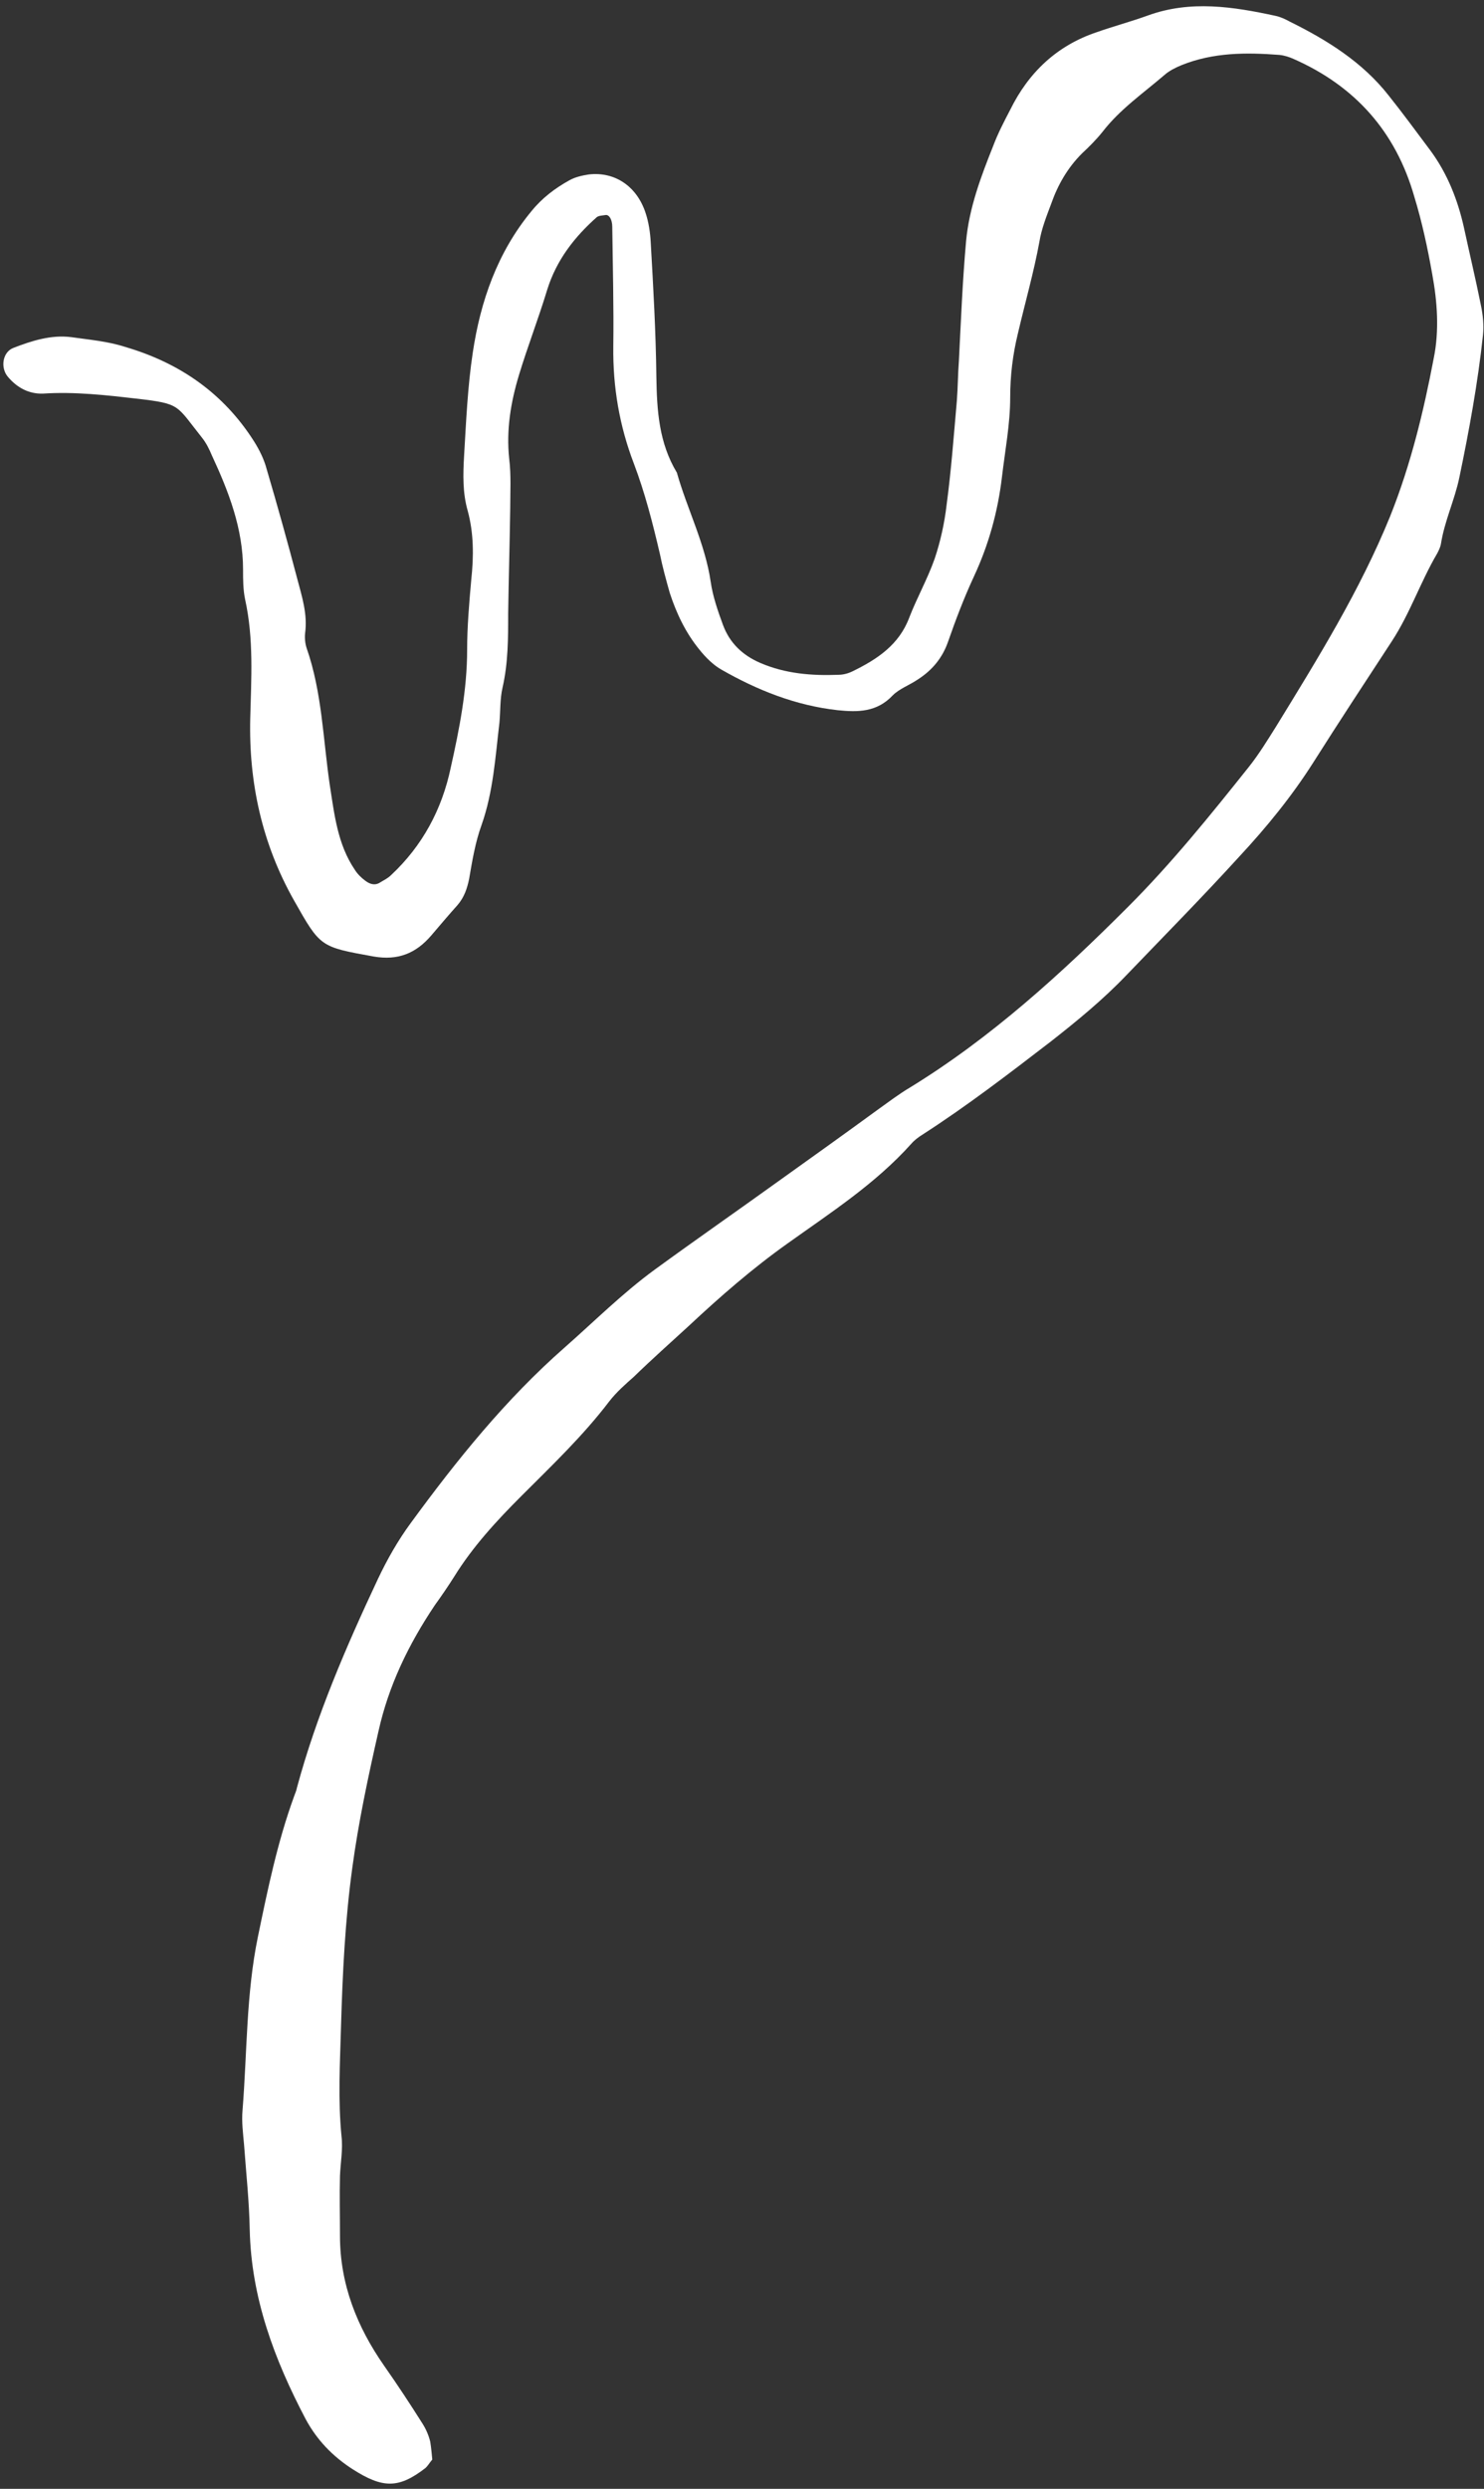 <?xml version="1.0" encoding="UTF-8" standalone="no"?><svg xmlns="http://www.w3.org/2000/svg" xmlns:xlink="http://www.w3.org/1999/xlink" fill="#ffffff" height="485" preserveAspectRatio="xMidYMid meet" version="1" viewBox="143.2 45.5 289.4 485.0" width="289.4" zoomAndPan="magnify"><rect x="143.2" y="45.5" width="289.4" height="485.0" fill="#333333" stroke="none"/><g id="change1_1"><path d="M227.5,524.8c-0.6,0.7-0.9,1.3-1.4,1.7c-5.2,4-8.3,3.9-14.1,0.2c-3.9-2.5-7-5.7-9.2-9.8c-6.1-11.6-10.6-23.6-10.9-36.9 c-0.1-5.5-0.7-11-1.1-16.5c-0.2-2.3-0.5-4.5-0.3-6.8c0.9-11.3,0.7-22.7,3-33.8c1.9-9.2,3.8-18.4,7-27.2c0.2-0.6,0.5-1.2,0.6-1.8 c3.8-14.1,9.6-27.5,15.8-40.7c1.8-3.8,3.9-7.5,6.4-10.9c9-12.3,18.5-24.1,30-34.2c5.8-5.1,11.3-10.6,17.6-15.2 c8.1-5.9,16.3-11.6,24.5-17.5c6.3-4.5,12.6-9,18.9-13.6c2.1-1.5,4.2-3.1,6.4-4.4c15.8-9.7,29.4-22.1,42.5-35.2 c8.5-8.5,16-17.8,23.5-27.2c2-2.5,3.7-5.3,5.4-8c8.1-13.2,16.3-26.4,22.2-40.9c4-10,6.5-20.3,8.5-30.8c1.1-5.4,0.7-11-0.3-16.4 c-0.9-5.1-2-10.2-3.5-15.1c-3.6-12.6-11.5-21.5-23.5-26.8c-0.9-0.4-1.8-0.7-2.8-0.8c-6.5-0.5-12.9-0.5-19.1,2 c-1.2,0.5-2.4,1.1-3.3,1.9c-4.2,3.6-8.7,6.7-12.1,11.1c-1.2,1.5-2.6,2.9-4,4.2c-2.8,2.8-4.7,6.1-6,9.8c-0.9,2.4-1.9,4.9-2.3,7.4 c-1.1,6-2.8,11.9-4.2,17.9c-1,4.1-1.5,8.2-1.5,12.5c0,5.1-1,10.3-1.6,15.4c-0.8,6.8-2.6,13.3-5.5,19.5c-1.9,4.1-3.5,8.3-5,12.6 c-1.1,3.2-3.1,5.6-5.9,7.4c-1.6,1.1-3.6,1.8-4.9,3.1c-3.1,3.3-6.8,3.3-10.7,2.9c-8.2-0.9-15.7-3.9-22.7-7.9 c-1.6-0.9-3.1-2.4-4.3-3.9c-2.7-3.3-4.5-7.1-5.8-11.1c-0.7-2.5-1.4-5-1.9-7.5c-1.4-6-2.9-11.9-5.1-17.7c-2.8-7.3-4.1-14.9-4-22.8 c0.1-7.8-0.1-15.5-0.2-23.3c0-1.4-0.6-2.4-1.3-2.3c-0.6,0.1-1.3,0.1-1.7,0.4c-4.4,3.9-7.9,8.4-9.7,14.2c-1.7,5.6-3.8,11-5.5,16.6 c-1.6,5.3-2.5,10.7-1.9,16.3c0.4,3.2,0.2,6.5,0.2,9.7c-0.1,6.8-0.3,13.6-0.4,20.4c0,4.9,0,9.7-1.1,14.5c-0.5,2.2-0.4,4.5-0.6,6.8 c-0.8,6.7-1.2,13.5-3.5,20c-1.2,3.3-1.8,6.9-2.4,10.4c-0.4,2-1,3.7-2.3,5.2c-1.7,1.9-3.4,3.9-5.1,5.9c-3,3.5-6.5,4.9-11.2,4.1 c-10.5-1.9-10.4-1.8-15.6-11c-6.2-11-8.8-22.9-8.5-35.4c0.2-7.8,0.7-15.5-1-23.2c-0.4-1.9-0.4-3.9-0.4-5.8c0-8-2.8-15.2-6.1-22.3 c-0.5-1.2-1.1-2.4-1.9-3.4c-5.1-6.4-4.1-6.6-12.6-7.6c-6.1-0.7-12.2-1.4-18.4-1c-2.7,0.1-5-1.1-6.8-3.2c-1.6-1.8-1.1-4.9,1-5.7 c3.6-1.4,7.4-2.6,11.3-2.1c3.5,0.5,7.1,0.8,10.5,1.9c10.6,3.1,19.2,9,25.2,18.5c1,1.6,1.9,3.4,2.4,5.3c2.1,7.1,4.1,14.3,6,21.5 c0.9,3.4,2,6.8,1.5,10.5c-0.1,0.9,0,2,0.3,2.9c3,8.6,3.2,17.7,4.5,26.6c0.9,5.7,1.5,11.6,4.9,16.6c0.5,0.8,1.2,1.5,2,2.1 c0.8,0.6,1.7,1,2.7,0.5c0.8-0.5,1.7-0.9,2.4-1.6c6.1-5.7,9.9-12.8,11.6-20.9c1.7-7.6,3.2-15.2,3.2-23c0-4.5,0.4-9.1,0.8-13.6 c0.5-4.6,0.5-9.1-0.7-13.5c-1-3.5-0.9-7.1-0.7-10.6c0.4-6.8,0.7-13.6,1.7-20.2c1.5-10,4.8-19.5,11.4-27.5c2.1-2.6,4.6-4.5,7.5-6.1 c1.1-0.6,2.4-0.9,3.7-1.1c5.1-0.6,9.4,2.3,11.1,7.5c0.6,1.8,0.9,3.8,1,5.7c0.5,8.7,1,17.5,1.1,26.2c0.1,6.6,0.5,12.9,4,18.7 c2,7.1,5.5,13.8,6.6,21.3c0.4,2.8,1.4,5.7,2.4,8.4c1.3,3.5,3.8,5.9,7.3,7.4c4.9,2.1,10,2.5,15.2,2.3c1,0,2-0.3,2.8-0.7 c4.7-2.3,9-5.1,11-10.4c1.5-3.9,3.6-7.6,5-11.6c1.1-3.3,1.9-6.9,2.3-10.4c0.9-6.7,1.4-13.5,2-20.3c0.2-2.6,0.2-5.2,0.4-7.8 c0.4-7.8,0.7-15.5,1.4-23.3c0.6-6.5,2.9-12.6,5.3-18.6c0.9-2.4,2.1-4.7,3.3-7c3.6-7.3,9.1-12.5,16.8-15.1c3.4-1.2,6.8-2.1,10.1-3.3 c8.3-3,16.6-1.7,24.9,0.1c0.9,0.2,1.8,0.6,2.7,1.1c7.3,3.6,14.2,7.9,19.3,14.4c2.8,3.5,5.5,7.2,8.2,10.8c3.3,4.5,5.3,9.6,6.5,15 c1.1,5.1,2.3,10.1,3.3,15.1c0.4,1.9,0.6,3.9,0.4,5.8c-1,9.3-2.7,18.6-4.6,27.7c-0.9,4.4-2.9,8.5-3.6,13c-0.1,0.6-0.4,1.2-0.7,1.8 c-3.3,5.6-5.3,11.7-8.9,17.2c-5.1,7.8-10.3,15.7-15.3,23.6c-4.2,6.6-9.1,12.6-14.4,18.3c-7.2,7.9-14.7,15.5-22.1,23.2 c-4.5,4.7-9.5,8.8-14.6,12.8c-8.2,6.3-16.4,12.6-25.1,18.2c-0.8,0.5-1.6,1.1-2.2,1.8c-7,7.8-15.7,13.4-24.1,19.4 c-6.9,4.9-13.2,10.4-19.3,16.1c-3.6,3.3-7.2,6.5-10.7,9.9c-1.7,1.5-3.4,3-4.8,4.8c-5.1,6.7-11.2,12.5-17.2,18.5 c-4.8,4.8-9.4,9.8-13,15.6c-1.2,1.9-2.5,3.8-3.8,5.6c-5.1,7.6-9,15.6-11,24.6c-2,8.8-3.9,17.7-5.1,26.6c-1.4,10.2-1.9,20.6-2.2,31 c-0.2,7.1-0.6,14.2,0.1,21.3c0.3,2.5-0.2,5.2-0.3,7.7c-0.1,3.9,0,7.8,0,11.7c0,9.4,3.3,17.7,8.6,25.3c2.6,3.7,5.1,7.5,7.5,11.3 c0.7,1.1,1.2,2.3,1.5,3.5C227.3,522.5,227.4,523.8,227.5,524.8z" fill="inherit"/></g></svg>